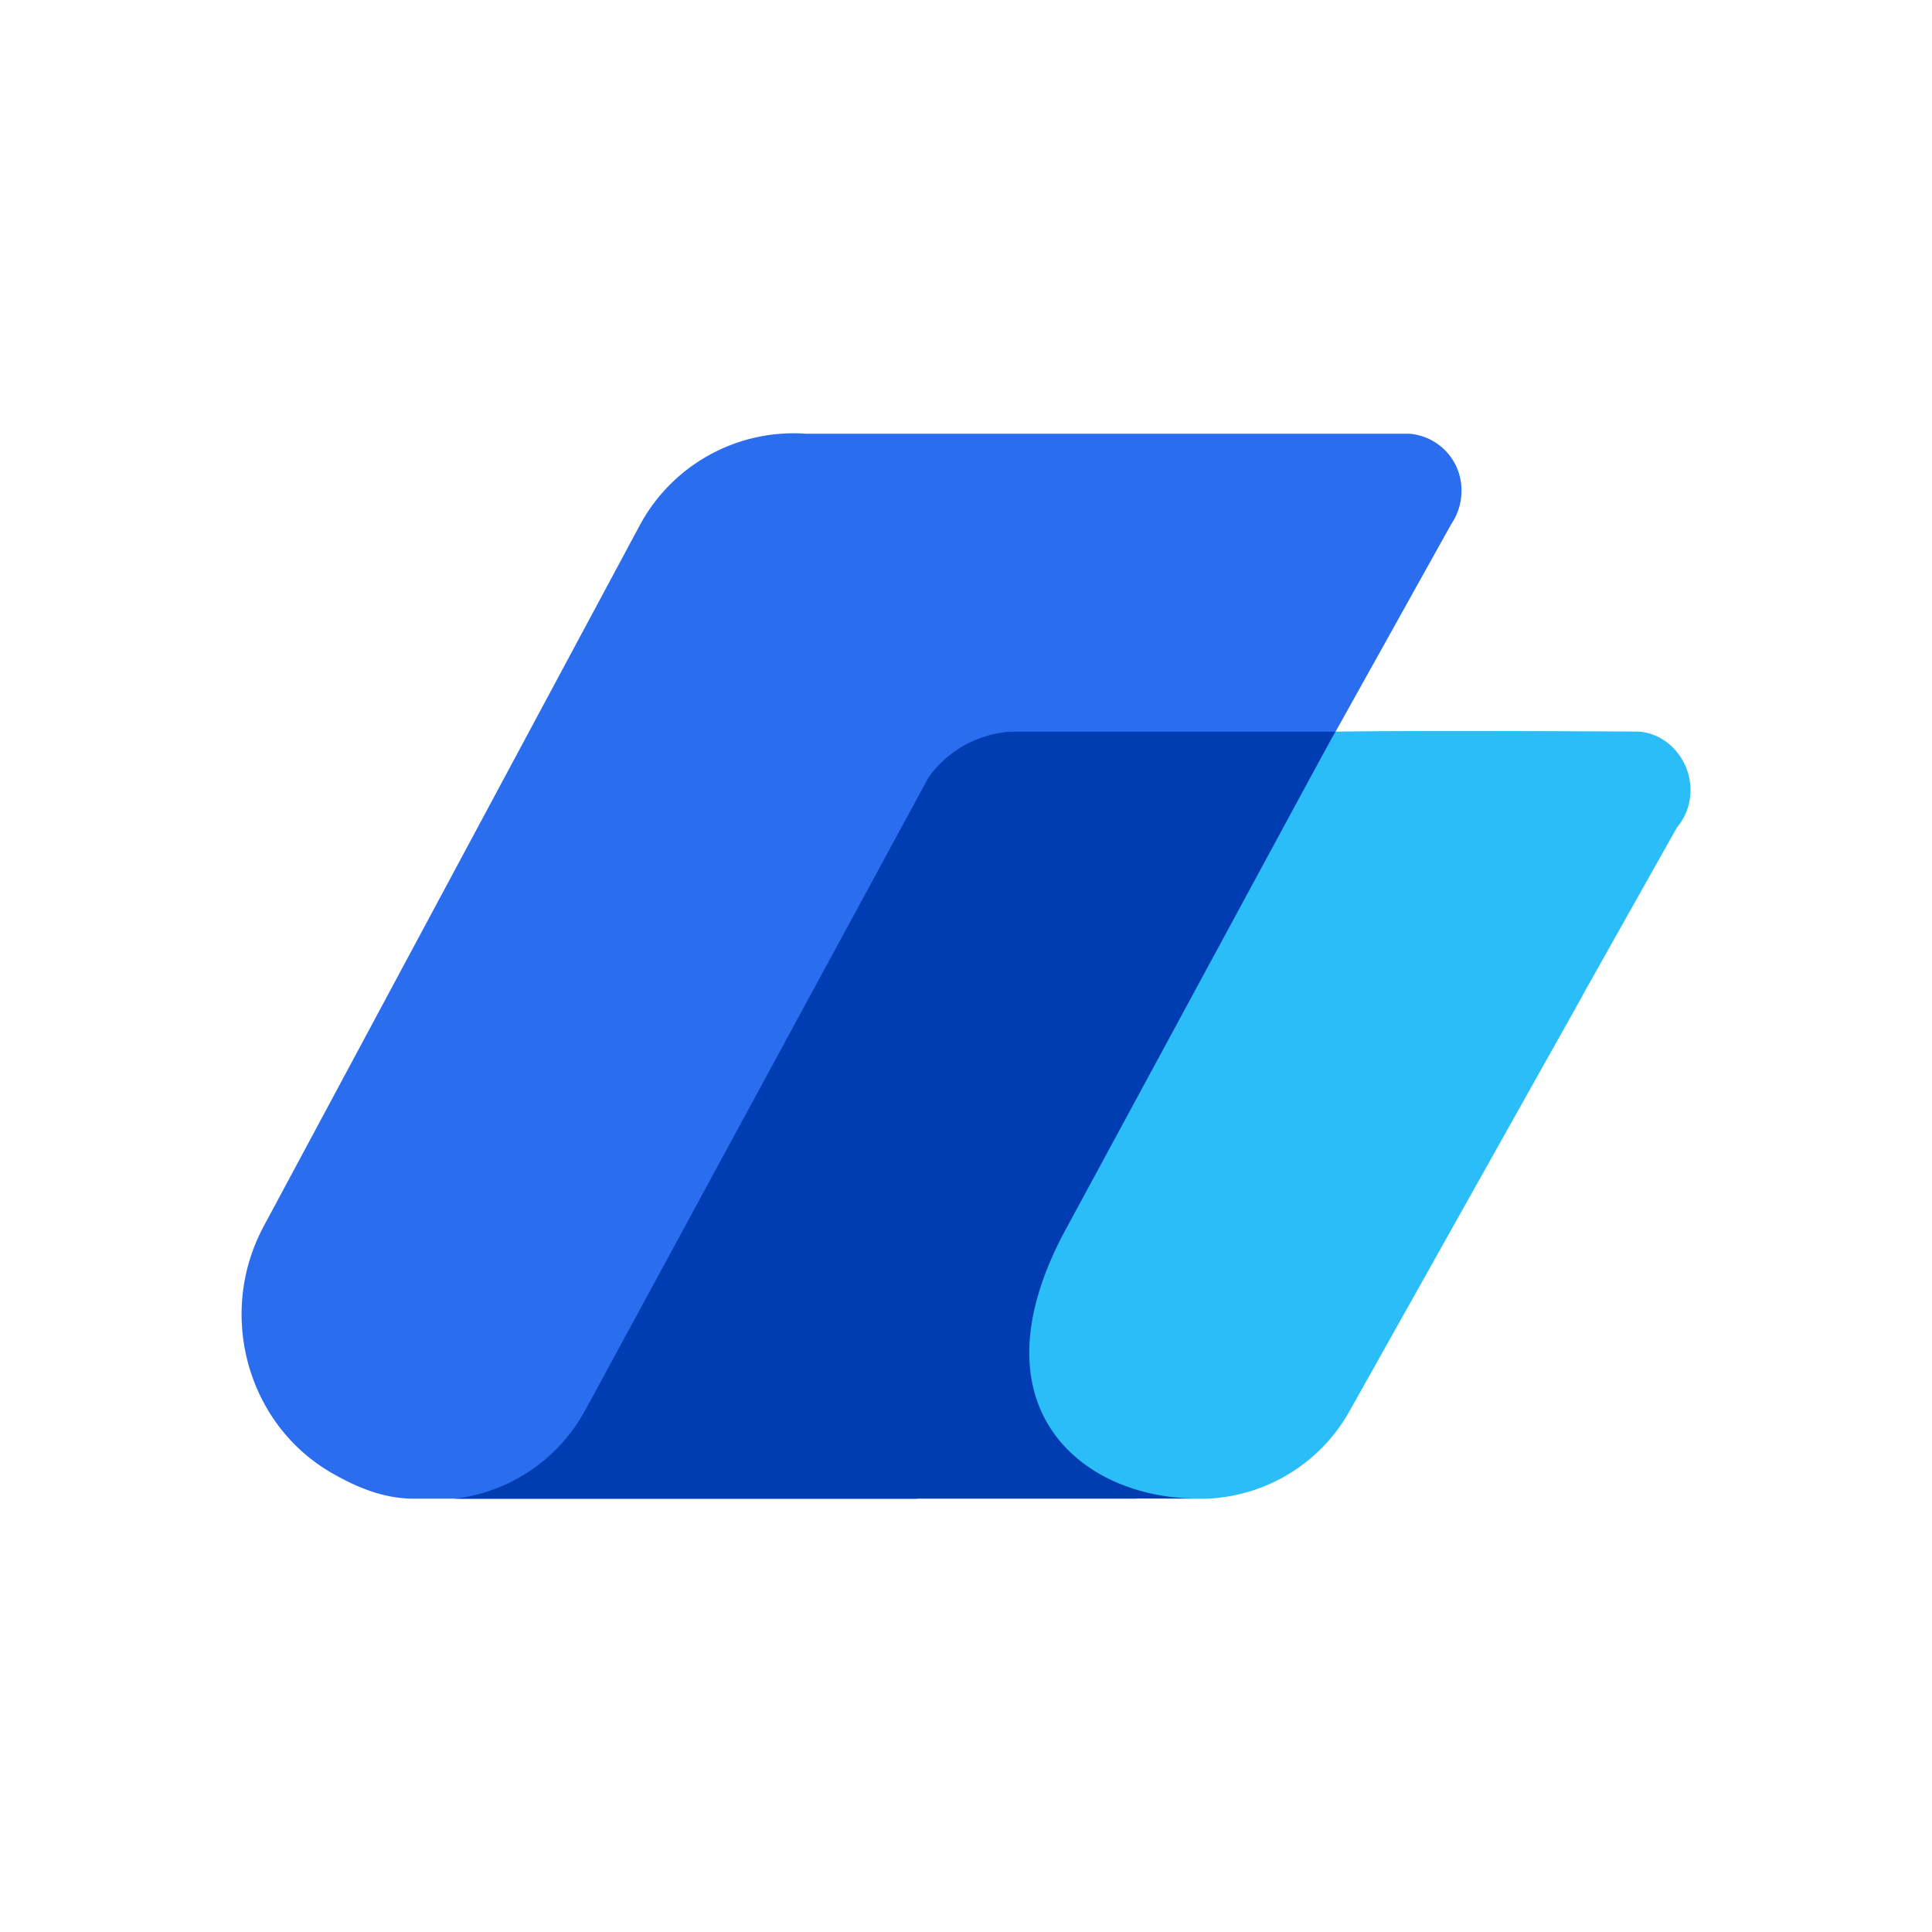 <svg xmlns="http://www.w3.org/2000/svg" width="1em" height="1em" viewBox="0 0 24 24"><g fill="none" fill-rule="evenodd" clip-rule="evenodd"><path fill="#2BBDF7" d="M16.658 9.088s.829-.016 3.692 0c.363.021.65.35.65.728a.72.72 0 0 1-.17.466l-1.16 2.063l-.027.052l-2.87 5.117a2.13 2.13 0 0 1-1.811 1.104h-.089l-8.488-.045h-.947v-.017a2.15 2.15 0 0 0 1.63-1.22h.007l4.159-7.449a1.41 1.41 0 0 1 1.261-.798h-.038z"/><path fill="#2B6DEF" d="M10.013 5.388h7.493a.703.703 0 0 1 .649.71a.73.73 0 0 1-.125.409l-4.17 7.483h.018l-.687 1.23c-1.125 1.038-.8 2.359.178 2.987l.06.037c.245.146 0 .146.69.373h-9c-.35-.006-.666-.129-.994-.317c-1.053-.603-1.434-1.976-.85-3.065l4.662-8.69a2.17 2.17 0 0 1 2.077-1.157"/><path fill="#003CB2" d="M12.553 9.09h4.032l-3.335 6.162c-1.22 2.231.194 3.363 1.619 3.363h-3.471l-.002.003h-5.75a2.13 2.13 0 0 0 1.597-1.052l.04-.071l4.253-7.84a1.36 1.36 0 0 1 1.032-.566z"/></g></svg>